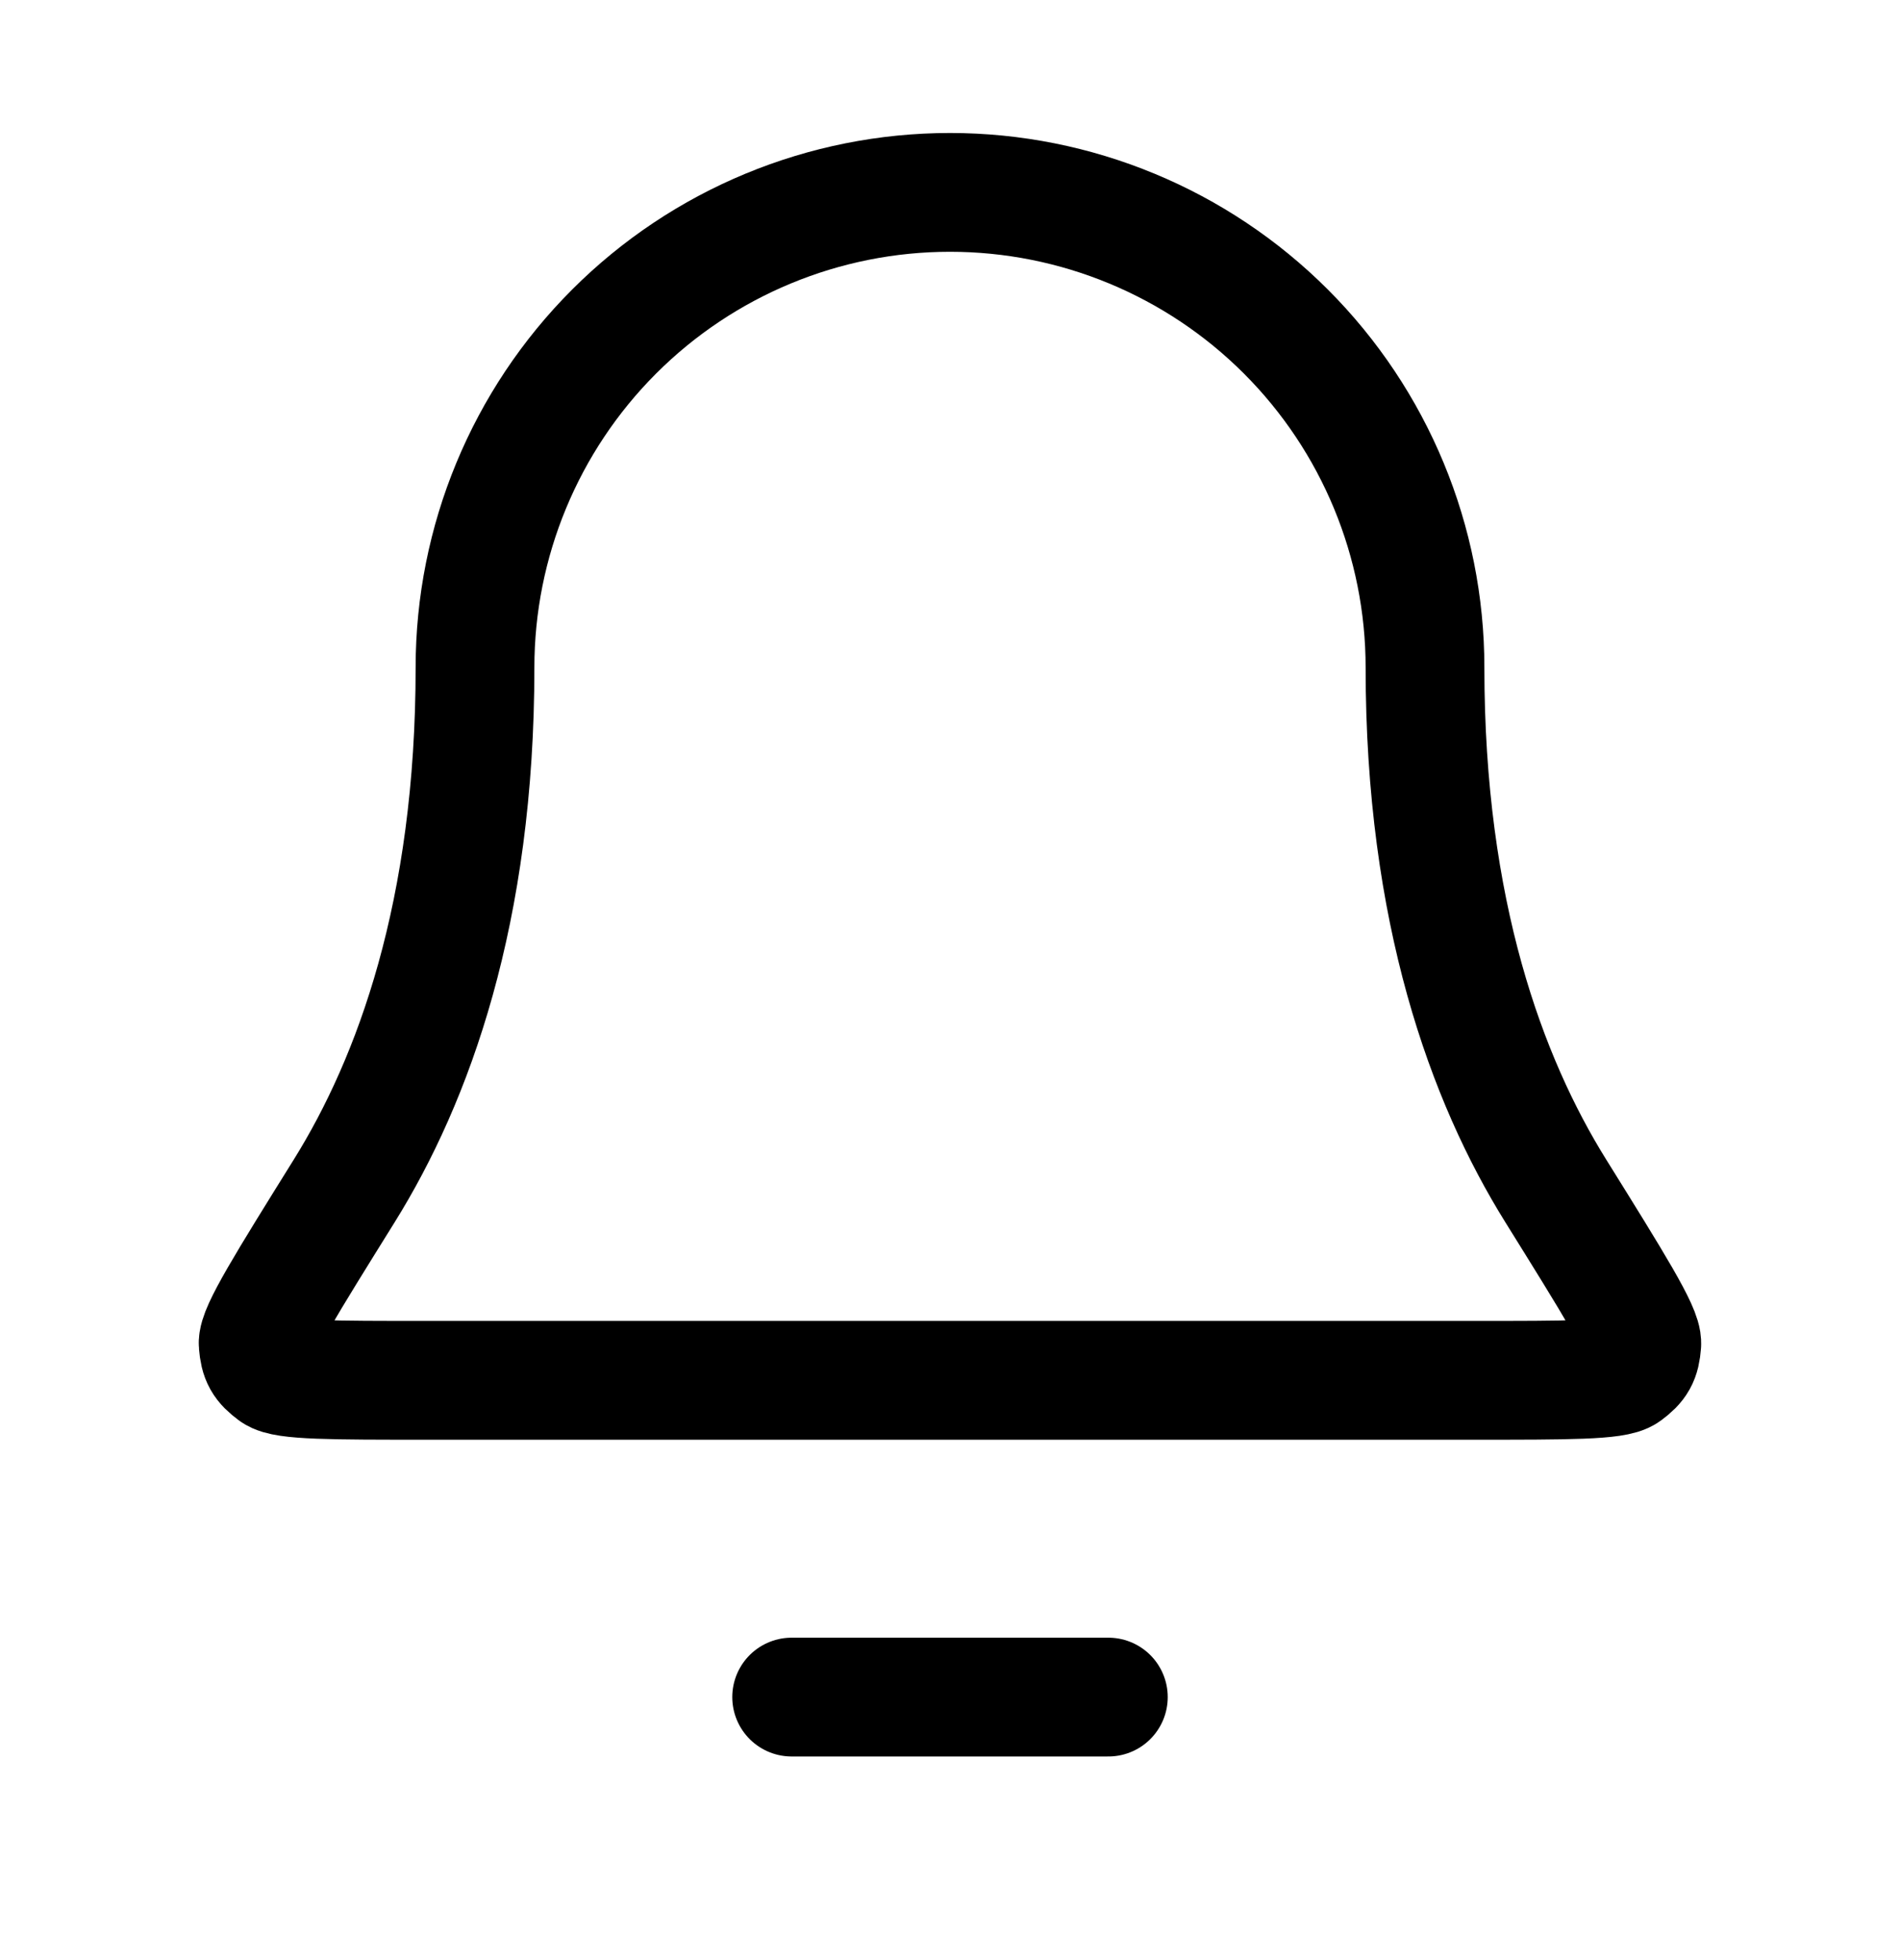 <svg width="32" height="33" viewBox="0 0 32 33" fill="none" xmlns="http://www.w3.org/2000/svg">
<path d="M18.667 28.572H13.333M24 11.239C24 9.117 23.157 7.082 21.657 5.582C20.157 4.082 18.122 3.239 16 3.239C13.878 3.239 11.843 4.082 10.343 5.582C8.843 7.082 8 9.117 8 11.239C8 15.359 6.961 18.18 5.8 20.046C4.82 21.62 4.33 22.407 4.348 22.627C4.368 22.87 4.42 22.962 4.616 23.108C4.793 23.239 5.59 23.239 7.185 23.239H24.815C26.41 23.239 27.207 23.239 27.384 23.108C27.58 22.962 27.632 22.87 27.651 22.627C27.669 22.407 27.18 21.62 26.2 20.046C25.039 18.18 24 15.359 24 11.239Z" stroke="black" stroke-width="2" stroke-linecap="round" stroke-linejoin="round"/>
</svg>
